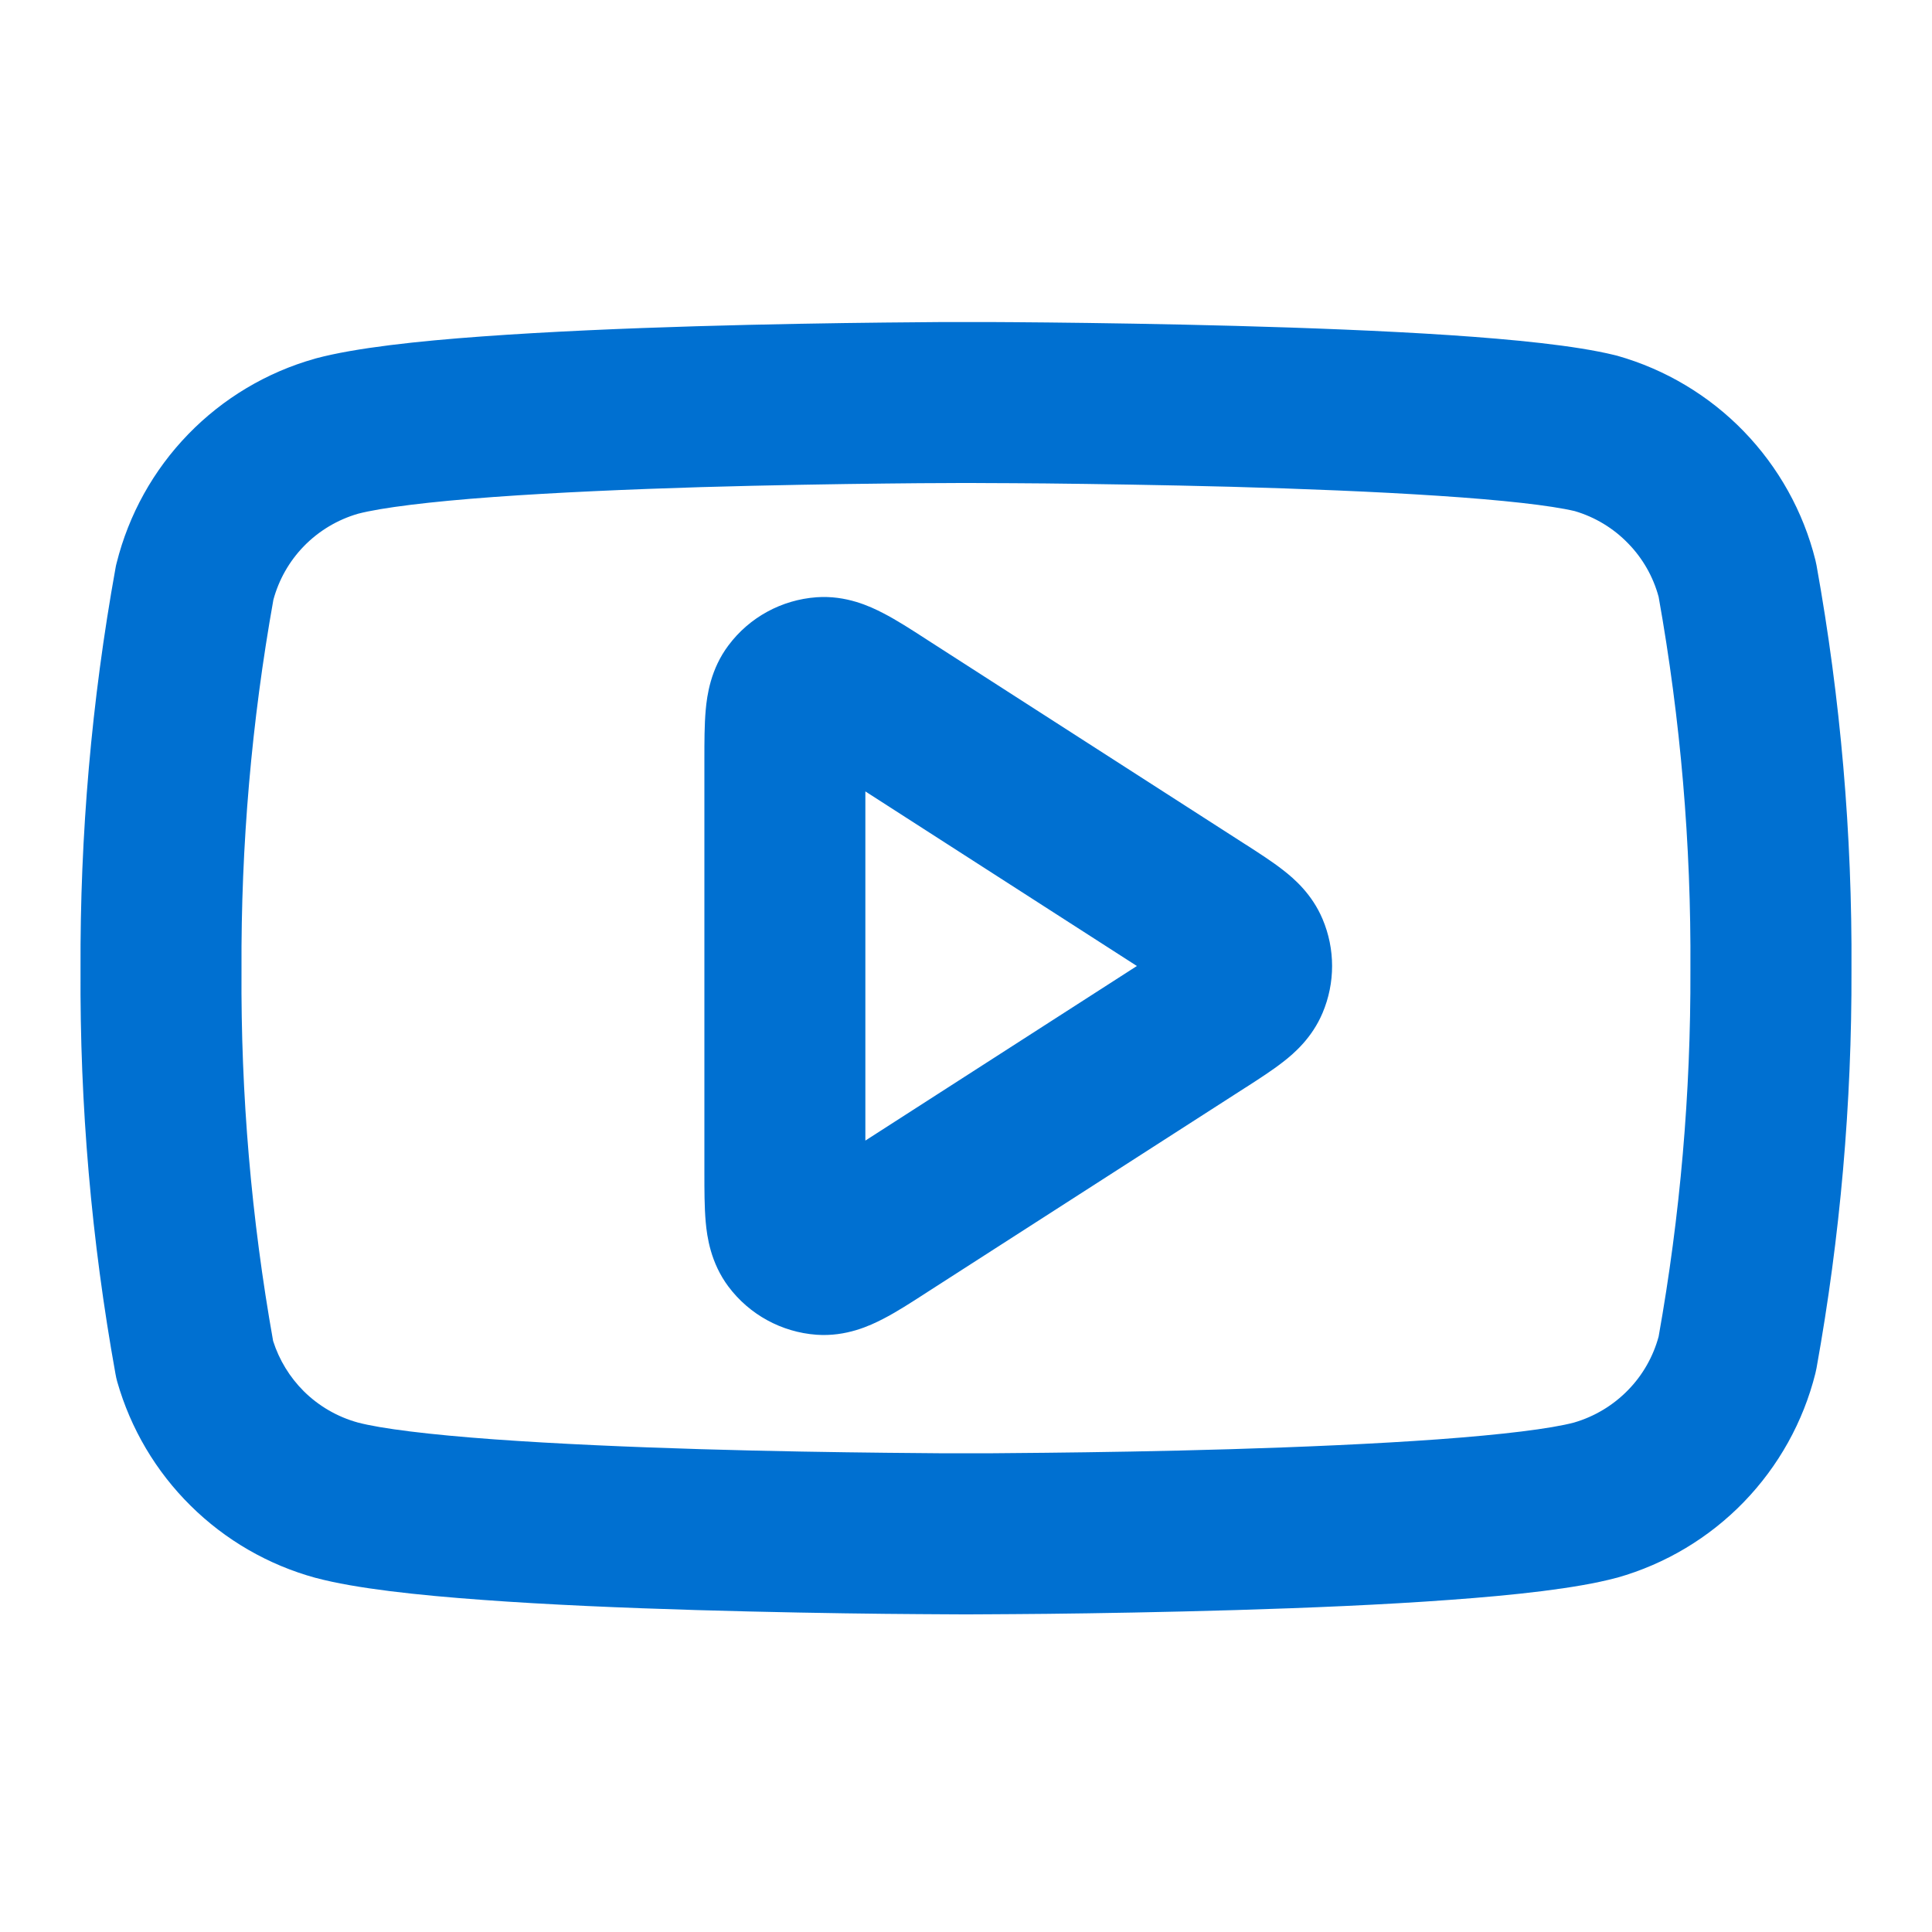 <svg width="22" height="22" viewBox="0 0 22 22" fill="none" xmlns="http://www.w3.org/2000/svg">
<path fill-rule="evenodd" clip-rule="evenodd" d="M11 3.667C11 3.667 11 3.667 11 4.583L11 5.5L10.937 5.5L10.755 5.501C10.597 5.501 10.369 5.503 10.091 5.506C9.535 5.512 8.78 5.524 7.981 5.547C7.181 5.571 6.345 5.607 5.625 5.659C4.885 5.713 4.342 5.781 4.077 5.85C3.842 5.918 3.629 6.046 3.459 6.221C3.294 6.391 3.175 6.601 3.113 6.83C2.865 8.218 2.743 9.626 2.75 11.037L2.75 11.047C2.741 12.463 2.862 13.876 3.11 15.27C3.179 15.486 3.299 15.683 3.46 15.843C3.631 16.012 3.842 16.134 4.073 16.198C4.337 16.268 4.881 16.336 5.625 16.39C6.345 16.442 7.181 16.478 7.981 16.502C8.78 16.526 9.535 16.537 10.091 16.543C10.369 16.546 10.597 16.548 10.755 16.549L10.937 16.549H11.062L11.245 16.549C11.403 16.548 11.63 16.546 11.908 16.543C12.464 16.537 13.22 16.526 14.018 16.502C14.818 16.478 15.655 16.442 16.375 16.39C17.115 16.336 17.657 16.269 17.923 16.199C18.157 16.131 18.37 16.003 18.54 15.828C18.706 15.658 18.825 15.448 18.887 15.22C19.133 13.842 19.254 12.444 19.249 11.045L19.249 11.036C19.258 9.614 19.137 8.195 18.887 6.796C18.825 6.567 18.706 6.358 18.54 6.188C18.373 6.015 18.163 5.888 17.932 5.82C17.656 5.755 17.112 5.694 16.381 5.646C15.659 5.598 14.821 5.565 14.021 5.543C13.221 5.522 12.466 5.511 11.909 5.505C11.631 5.503 11.403 5.501 11.245 5.501L11.063 5.5L11 5.5L11 4.583C11 3.667 11 3.667 11 3.667L11.066 3.667L11.253 3.667C11.414 3.668 11.645 3.669 11.927 3.672C12.49 3.678 13.257 3.689 14.07 3.711C14.882 3.733 15.746 3.766 16.503 3.816C17.235 3.865 17.938 3.934 18.384 4.043C18.394 4.045 18.405 4.048 18.416 4.051C18.963 4.206 19.46 4.503 19.856 4.911C20.252 5.32 20.534 5.825 20.672 6.377C20.677 6.397 20.681 6.417 20.685 6.437C20.959 7.957 21.092 9.498 21.083 11.043C21.088 12.563 20.955 14.082 20.685 15.579C20.681 15.599 20.677 15.619 20.672 15.639C20.534 16.191 20.252 16.696 19.856 17.105C19.46 17.513 18.963 17.81 18.416 17.965L18.403 17.968C17.95 18.089 17.241 18.165 16.508 18.218C15.751 18.274 14.885 18.31 14.073 18.334C13.259 18.358 12.492 18.371 11.928 18.377C11.646 18.38 11.414 18.381 11.253 18.382C11.173 18.382 11.11 18.382 11.067 18.383L11 18.383L10.933 18.383C10.89 18.382 10.827 18.382 10.746 18.382C10.585 18.381 10.354 18.38 10.072 18.377C9.508 18.371 8.741 18.358 7.927 18.334C7.115 18.31 6.249 18.274 5.491 18.218C4.759 18.165 4.05 18.089 3.597 17.968L3.592 17.967C3.055 17.82 2.566 17.537 2.171 17.146C1.775 16.755 1.488 16.269 1.335 15.734C1.327 15.705 1.32 15.675 1.315 15.645C1.041 14.126 0.908 12.585 0.917 11.041C0.91 9.508 1.043 7.979 1.315 6.471C1.318 6.45 1.323 6.43 1.328 6.411C1.466 5.859 1.747 5.353 2.143 4.945C2.54 4.536 3.037 4.239 3.584 4.085L3.597 4.081C4.05 3.96 4.759 3.884 5.491 3.831C6.249 3.776 7.115 3.739 7.927 3.715C8.741 3.691 9.508 3.679 10.072 3.673C10.354 3.67 10.585 3.668 10.746 3.667C10.827 3.667 10.89 3.667 10.933 3.667L11 3.667ZM10.537 7.272C10.546 7.277 10.554 7.283 10.563 7.289L14.177 9.612C14.185 9.617 14.193 9.622 14.201 9.627C14.339 9.716 14.491 9.814 14.611 9.908C14.739 10.007 14.941 10.183 15.06 10.465C15.205 10.807 15.205 11.193 15.06 11.535C14.941 11.817 14.739 11.993 14.611 12.092C14.491 12.186 14.339 12.284 14.201 12.373C14.193 12.378 14.185 12.383 14.177 12.388L10.563 14.711C10.554 14.717 10.546 14.723 10.537 14.728C10.376 14.832 10.207 14.941 10.057 15.018C9.907 15.096 9.635 15.223 9.298 15.199C8.9 15.17 8.534 14.97 8.295 14.651C8.092 14.38 8.051 14.083 8.036 13.915C8.021 13.747 8.021 13.546 8.021 13.354C8.021 13.344 8.021 13.334 8.021 13.323V8.677C8.021 8.666 8.021 8.656 8.021 8.646C8.021 8.454 8.021 8.253 8.036 8.085C8.051 7.917 8.092 7.619 8.295 7.349C8.534 7.029 8.9 6.83 9.298 6.801C9.635 6.777 9.907 6.904 10.057 6.982C10.207 7.059 10.376 7.168 10.537 7.272ZM9.854 9.012V12.988L12.946 11L9.854 9.012Z" fill="#0070D1"/>
</svg>

